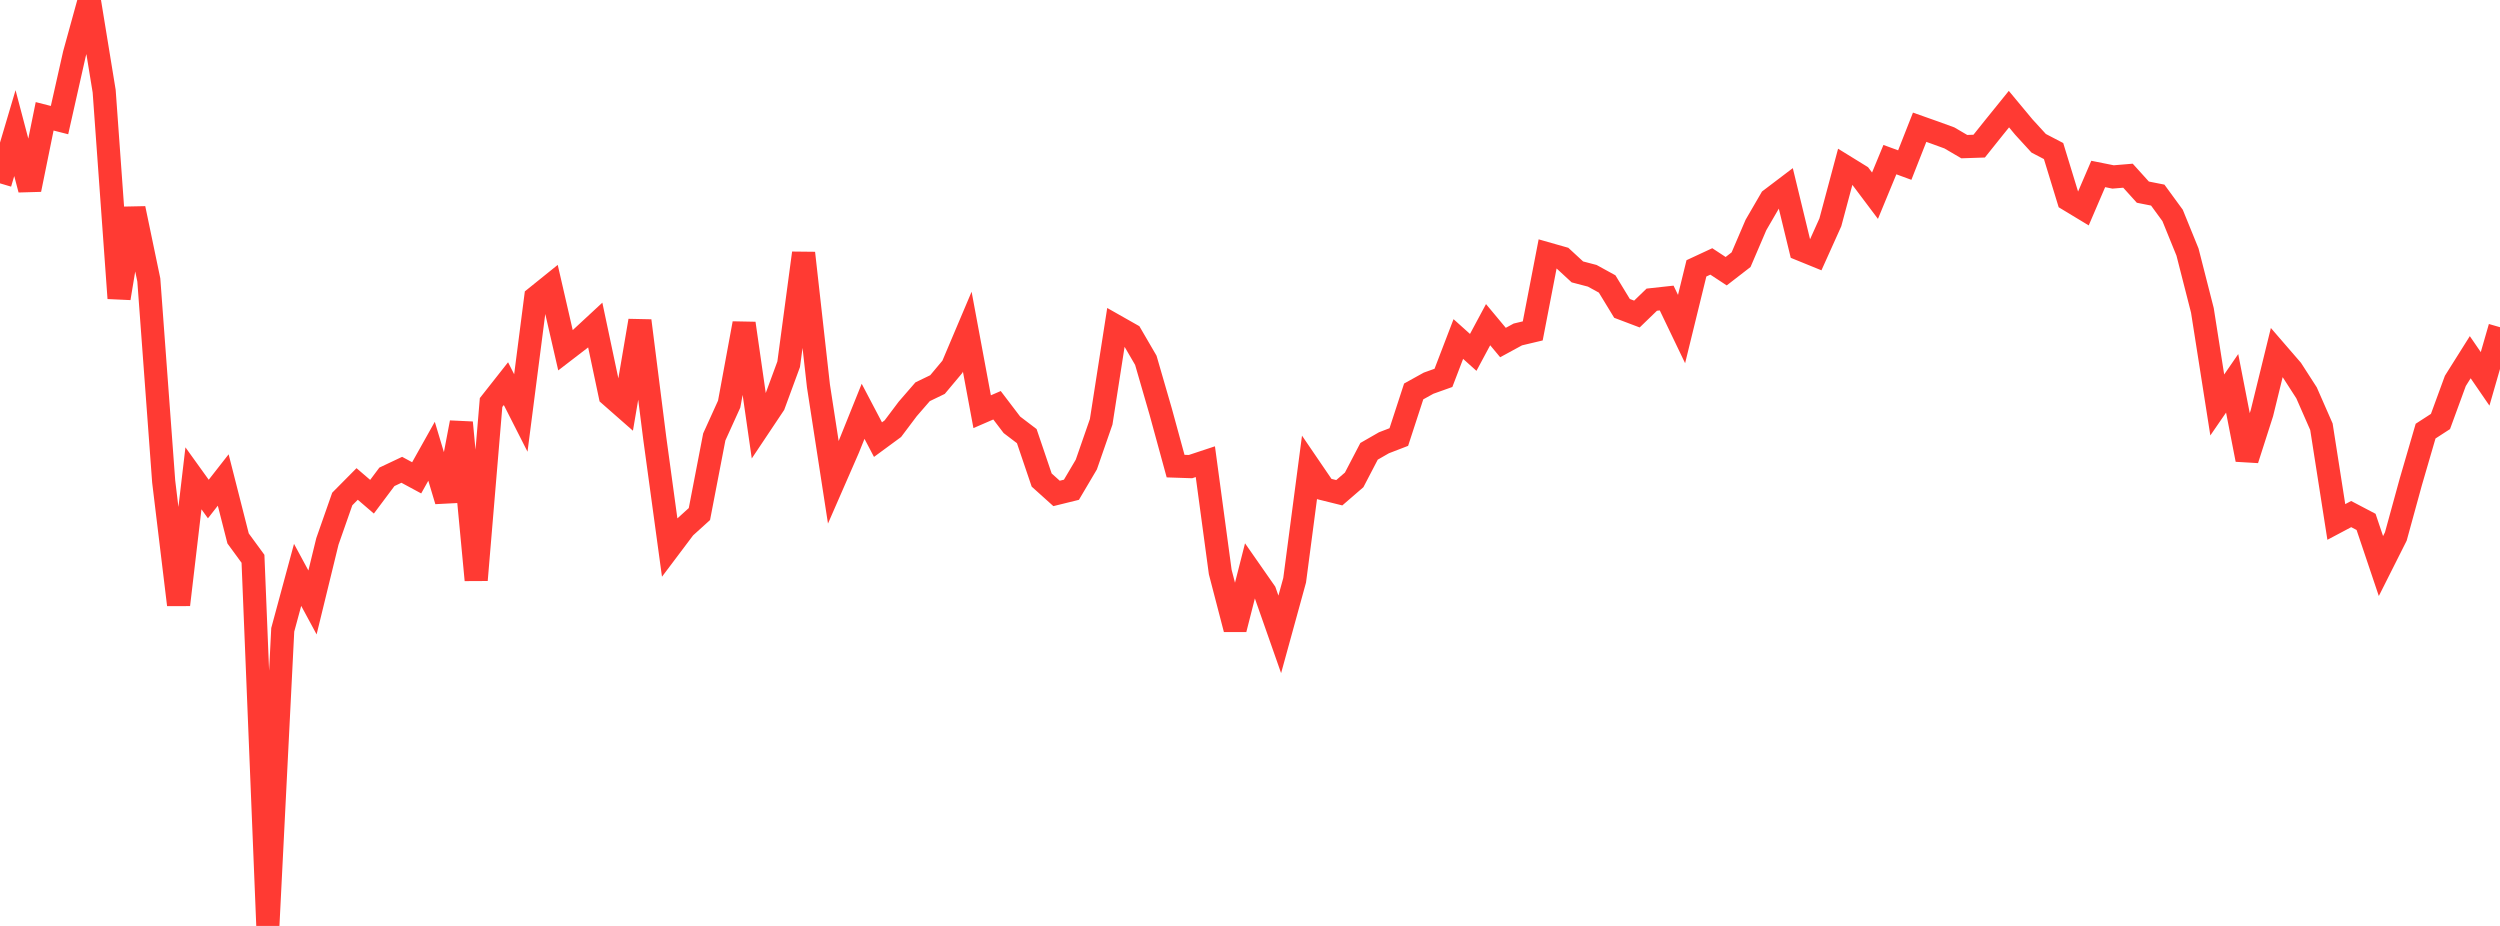 <?xml version="1.0" standalone="no"?>
<!DOCTYPE svg PUBLIC "-//W3C//DTD SVG 1.1//EN" "http://www.w3.org/Graphics/SVG/1.1/DTD/svg11.dtd">

<svg width="135" height="50" viewBox="0 0 135 50" preserveAspectRatio="none" 
  xmlns="http://www.w3.org/2000/svg"
  xmlns:xlink="http://www.w3.org/1999/xlink">


<polyline points="0.0, 9.901 0.804, 7.188 1.607, 10.236 2.411, 6.281 3.214, 6.486 4.018, 2.914 4.821, 0.0 5.625, 4.925 6.429, 16.104 7.232, 11.259 8.036, 15.117 8.839, 26.001 9.643, 32.656 10.446, 25.829 11.25, 26.948 12.054, 25.92 12.857, 29.076 13.661, 30.175 14.464, 50.0 15.268, 34.01 16.071, 31.043 16.875, 32.532 17.679, 29.237 18.482, 26.946 19.286, 26.134 20.089, 26.823 20.893, 25.749 21.696, 25.369 22.5, 25.803 23.304, 24.368 24.107, 27.046 24.911, 22.818 25.714, 31.322 26.518, 21.736 27.321, 20.717 28.125, 22.301 28.929, 16.064 29.732, 15.417 30.536, 18.913 31.339, 18.296 32.143, 17.551 32.946, 21.345 33.75, 22.051 34.554, 17.32 35.357, 23.667 36.161, 29.554 36.964, 28.487 37.768, 27.759 38.571, 23.594 39.375, 21.822 40.179, 17.463 40.982, 23.053 41.786, 21.849 42.589, 19.668 43.393, 13.666 44.196, 20.841 45.0, 26.048 45.804, 24.206 46.607, 22.21 47.411, 23.74 48.214, 23.15 49.018, 22.081 49.821, 21.155 50.625, 20.766 51.429, 19.806 52.232, 17.91 53.036, 22.232 53.839, 21.884 54.643, 22.94 55.446, 23.551 56.25, 25.922 57.054, 26.645 57.857, 26.447 58.661, 25.086 59.464, 22.776 60.268, 17.62 61.071, 18.075 61.875, 19.457 62.679, 22.233 63.482, 25.17 64.286, 25.197 65.089, 24.931 65.893, 30.889 66.696, 33.976 67.5, 30.816 68.304, 31.969 69.107, 34.256 69.911, 31.334 70.714, 25.23 71.518, 26.409 72.321, 26.608 73.125, 25.913 73.929, 24.371 74.732, 23.91 75.536, 23.6 76.339, 21.138 77.143, 20.692 77.946, 20.405 78.75, 18.307 79.554, 19.029 80.357, 17.532 81.161, 18.497 81.964, 18.06 82.768, 17.869 83.571, 13.712 84.375, 13.941 85.179, 14.683 85.982, 14.893 86.786, 15.334 87.589, 16.653 88.393, 16.958 89.196, 16.182 90.0, 16.094 90.804, 17.769 91.607, 14.491 92.411, 14.117 93.214, 14.645 94.018, 14.023 94.821, 12.149 95.625, 10.764 96.429, 10.154 97.232, 13.464 98.036, 13.791 98.839, 12.007 99.643, 9.003 100.446, 9.498 101.25, 10.568 102.054, 8.62 102.857, 8.914 103.661, 6.871 104.464, 7.155 105.268, 7.448 106.071, 7.918 106.875, 7.891 107.679, 6.886 108.482, 5.893 109.286, 6.86 110.089, 7.737 110.893, 8.157 111.696, 10.78 112.5, 11.266 113.304, 9.394 114.107, 9.555 114.911, 9.488 115.714, 10.376 116.518, 10.535 117.321, 11.634 118.125, 13.61 118.929, 16.76 119.732, 21.868 120.536, 20.699 121.339, 24.818 122.143, 22.311 122.946, 19.036 123.75, 19.966 124.554, 21.214 125.357, 23.044 126.161, 28.186 126.964, 27.76 127.768, 28.182 128.571, 30.567 129.375, 28.969 130.179, 26.037 130.982, 23.281 131.786, 22.76 132.589, 20.568 133.393, 19.289 134.196, 20.459 135.0, 17.669" fill="none" stroke="#ff3a33" stroke-width="1.25"/>

</svg>